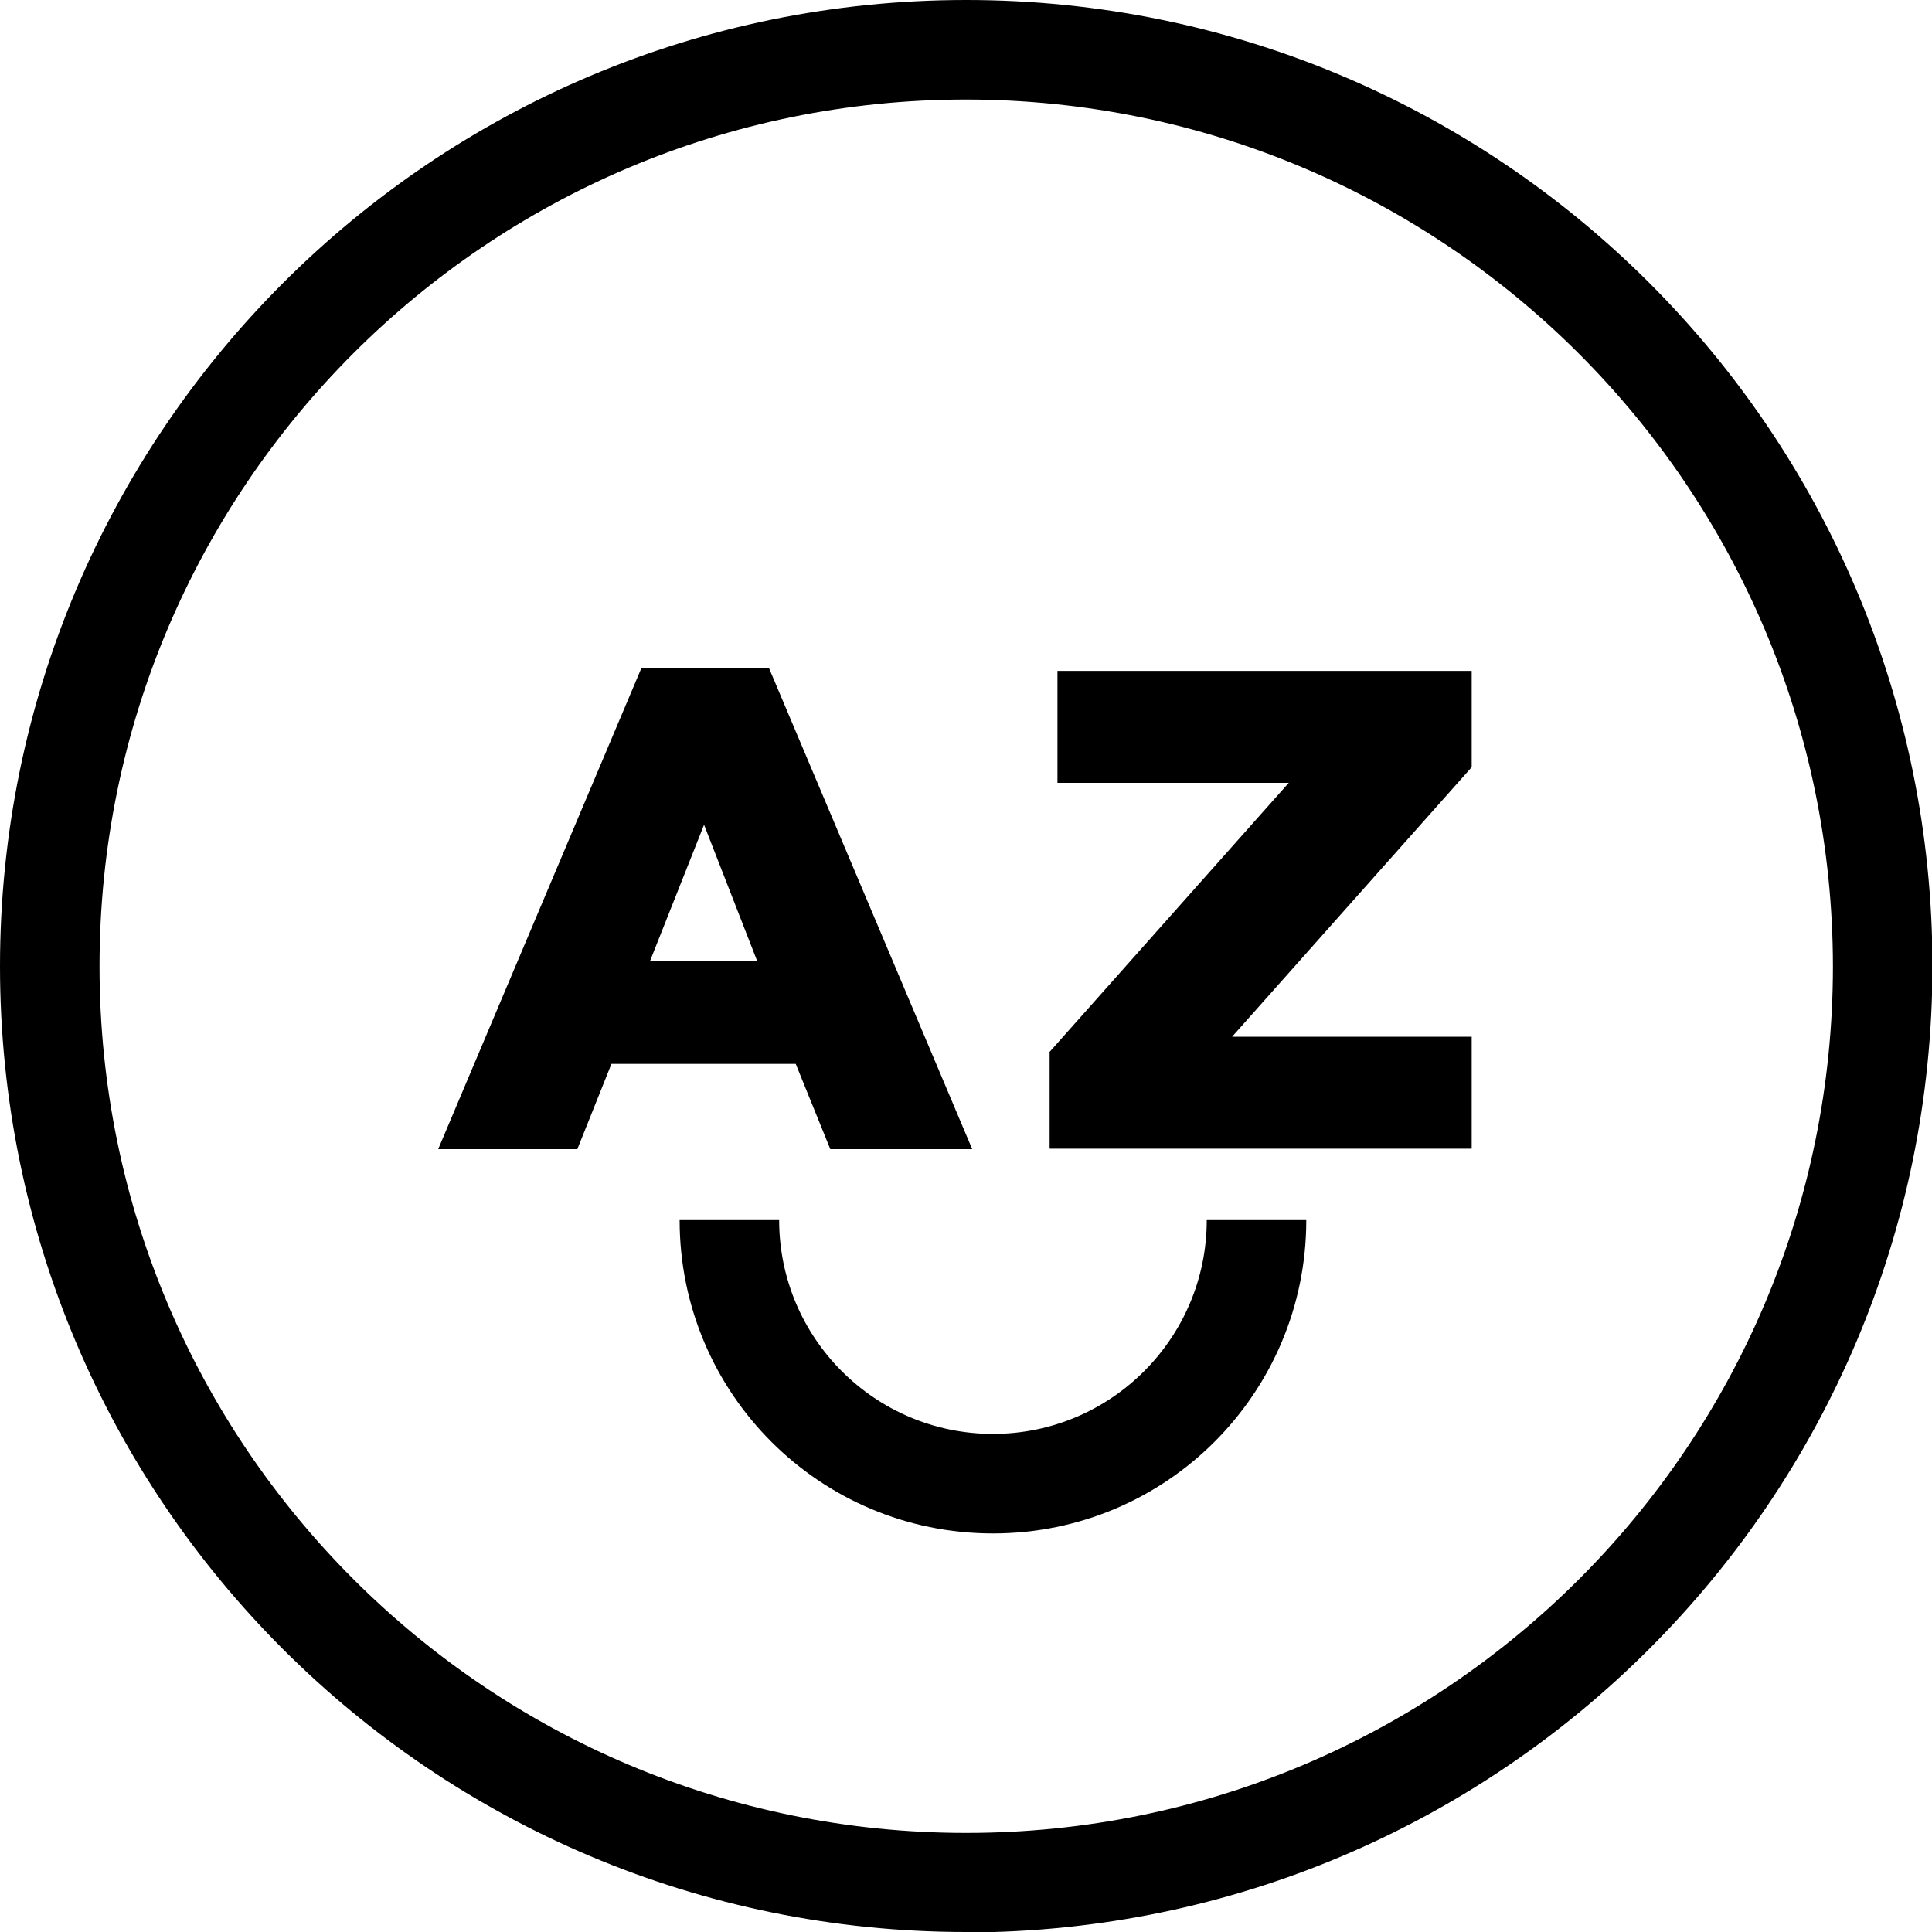 <?xml version="1.0" encoding="UTF-8"?><svg id="Layer_2" xmlns="http://www.w3.org/2000/svg" viewBox="0 0 41.93 41.93"><defs><style>.cls-1{fill:#000;stroke-width:0px;}</style></defs><g id="Layer_1-2"><path id="Path_31" class="cls-1" d="M20.97,41.93C9.39,41.93,0,32.55,0,20.97S9.39,0,20.97,0s20.97,9.39,20.97,20.97h0c-.01,11.57-9.39,20.95-20.97,20.97M20.97,2.16C10.58,2.16,2.16,10.58,2.16,20.97s8.42,18.81,18.81,18.81,18.81-8.42,18.81-18.81c-.01-10.38-8.42-18.8-18.81-18.81"/><path id="Path_32" class="cls-1" d="M13.92,14.5h2.77l4.41,10.44h-3.08l-.75-1.85h-4l-.74,1.85h-3.02l4.41-10.44ZM16.43,20.85l-1.15-2.95-1.17,2.95h2.32Z"/><path id="Path_33" class="cls-1" d="M22.77,22.84l5.2-5.85h-5.02v-2.43h8.99v2.09l-5.2,5.85h5.2v2.43h-9.16v-2.09Z"/><path id="Path_34" class="cls-1" d="M21.55,33.28c-3.76,0-6.8-3.04-6.8-6.8h2.16c0,2.56,2.08,4.64,4.64,4.64s4.64-2.08,4.64-4.64h2.16c0,3.76-3.04,6.8-6.8,6.8h0"/></g></svg>
